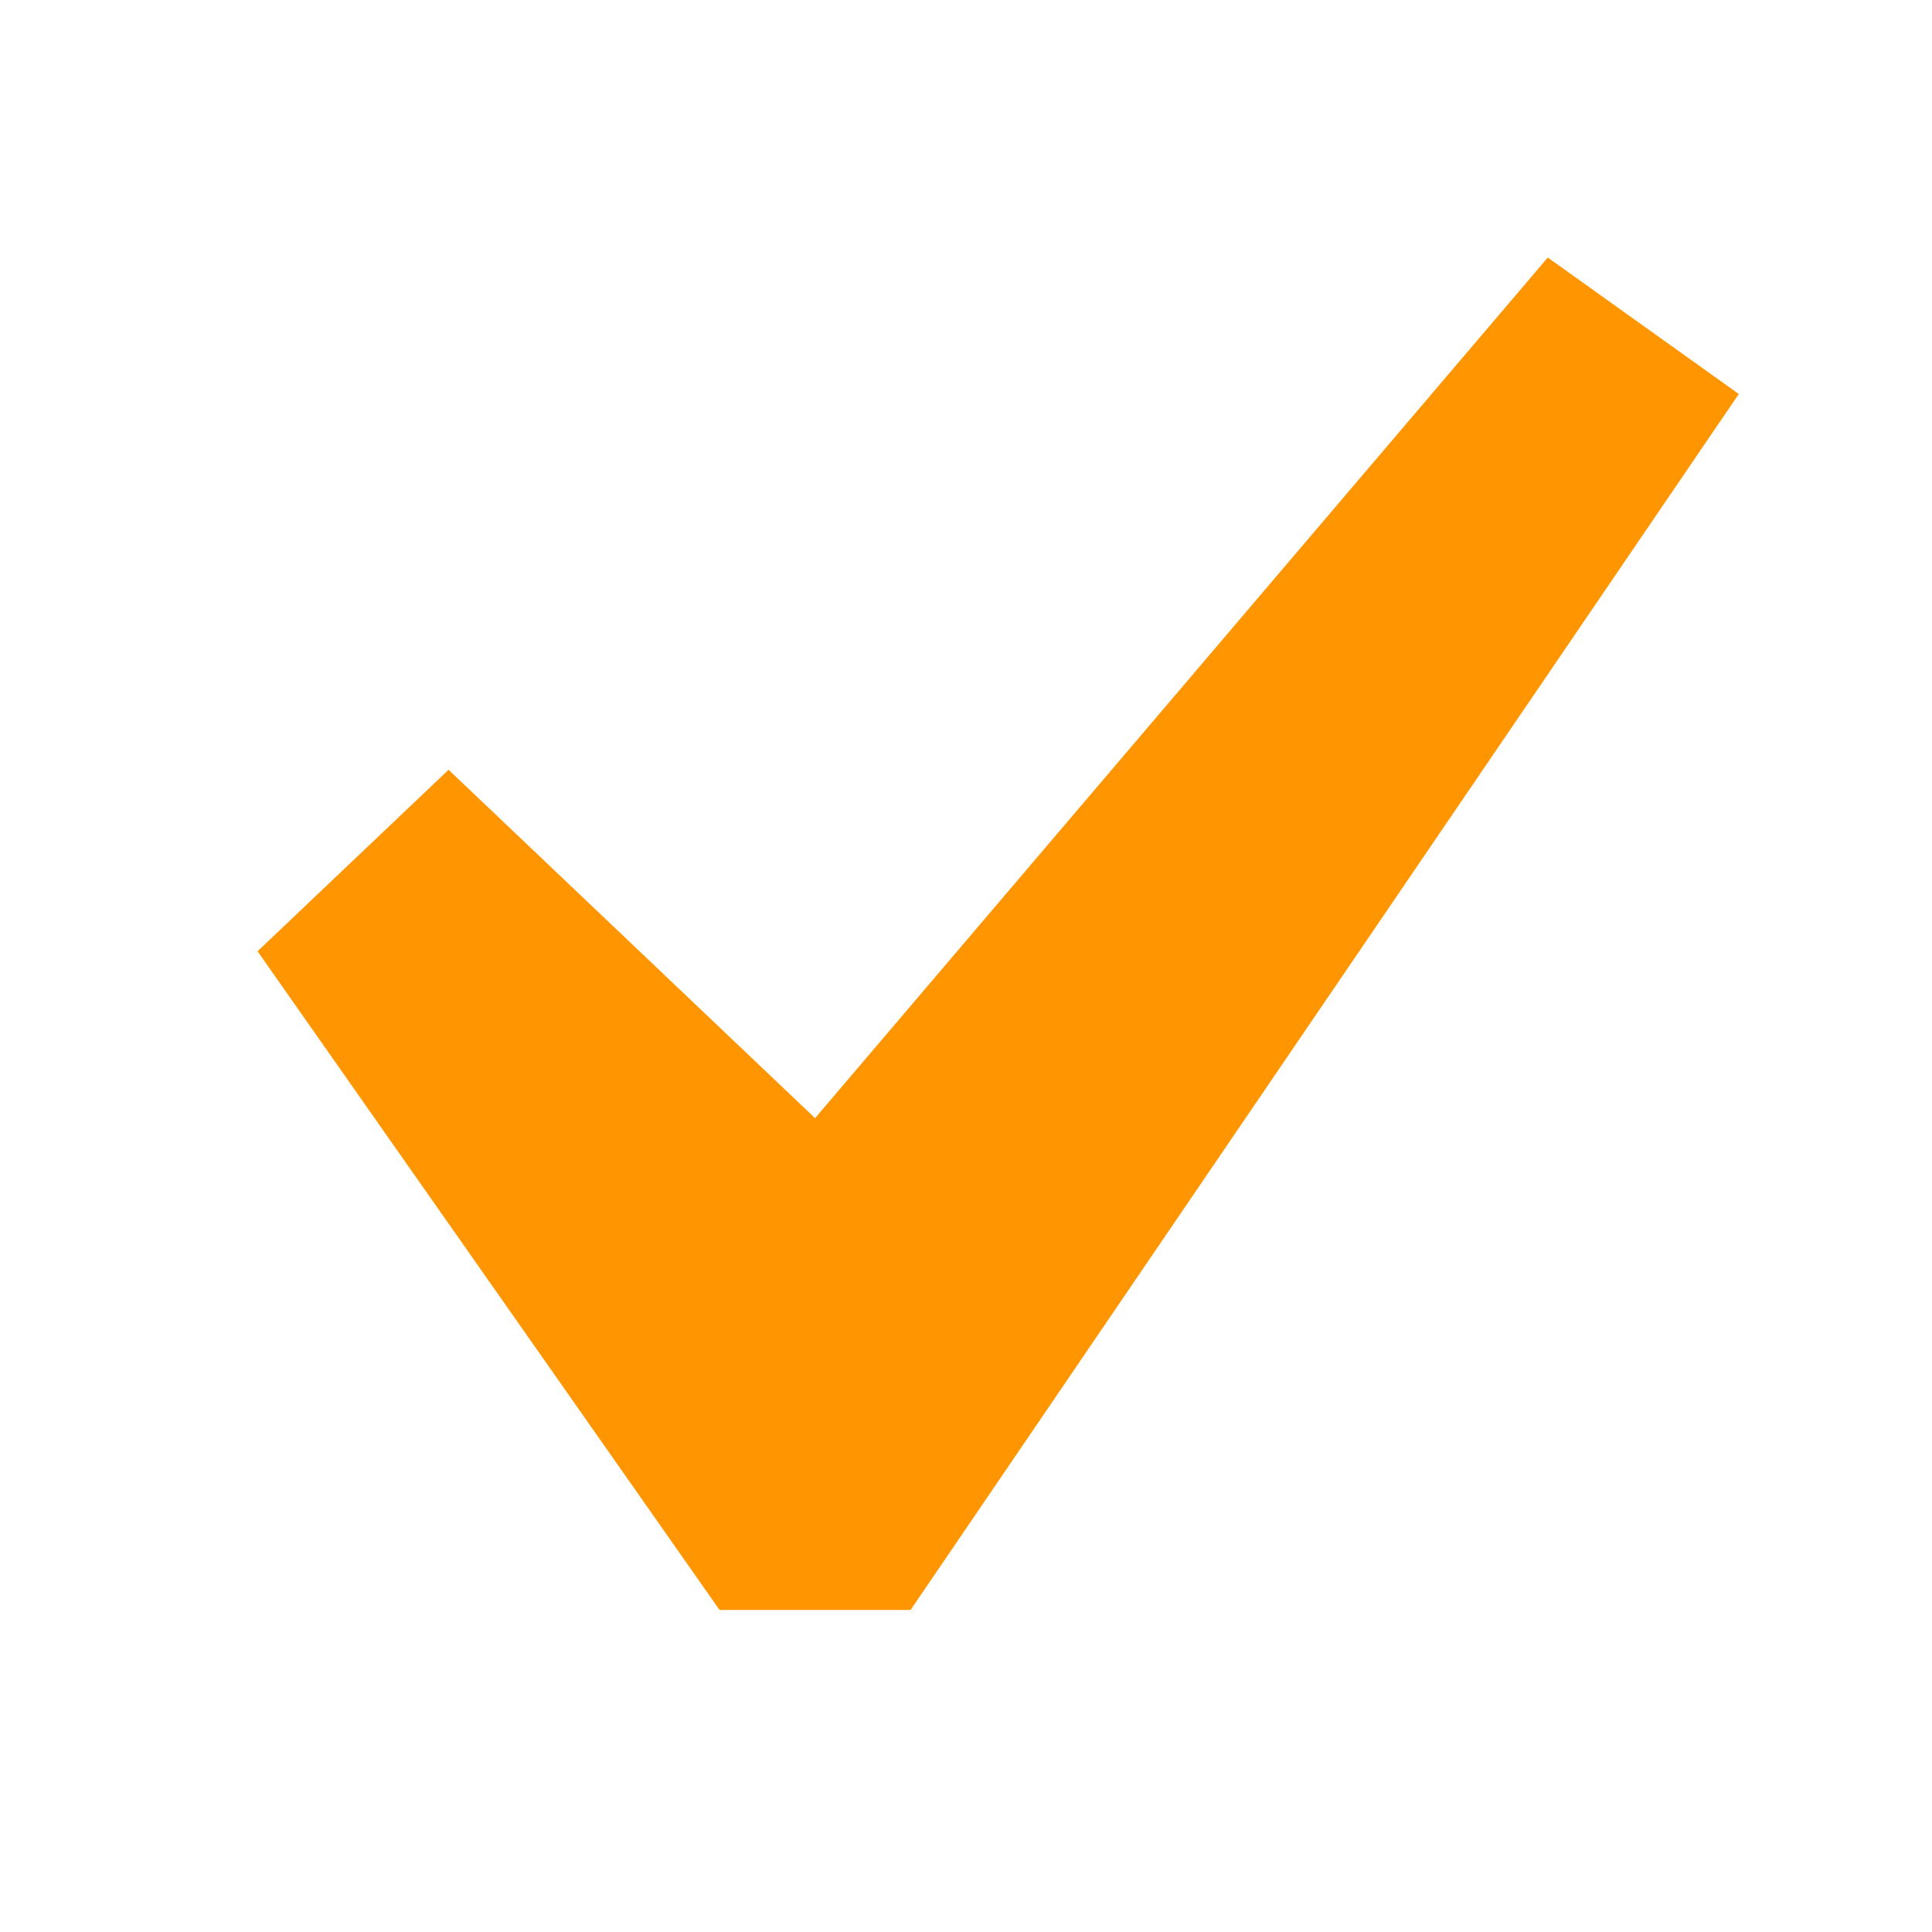 <?xml version="1.0" encoding="utf-8"?>
<svg xmlns="http://www.w3.org/2000/svg" fill="none" height="100%" overflow="visible" preserveAspectRatio="none" style="display: block;" viewBox="0 0 16 16" width="100%">
<g id="dashicons:yes">
<path d="M12.818 2.133L14.4 3.263L7.541 13.333H5.959L2.133 7.878L3.715 6.375L6.75 9.26L12.818 2.133Z" fill="#FF9500" id="Vector"/>
</g>
</svg>